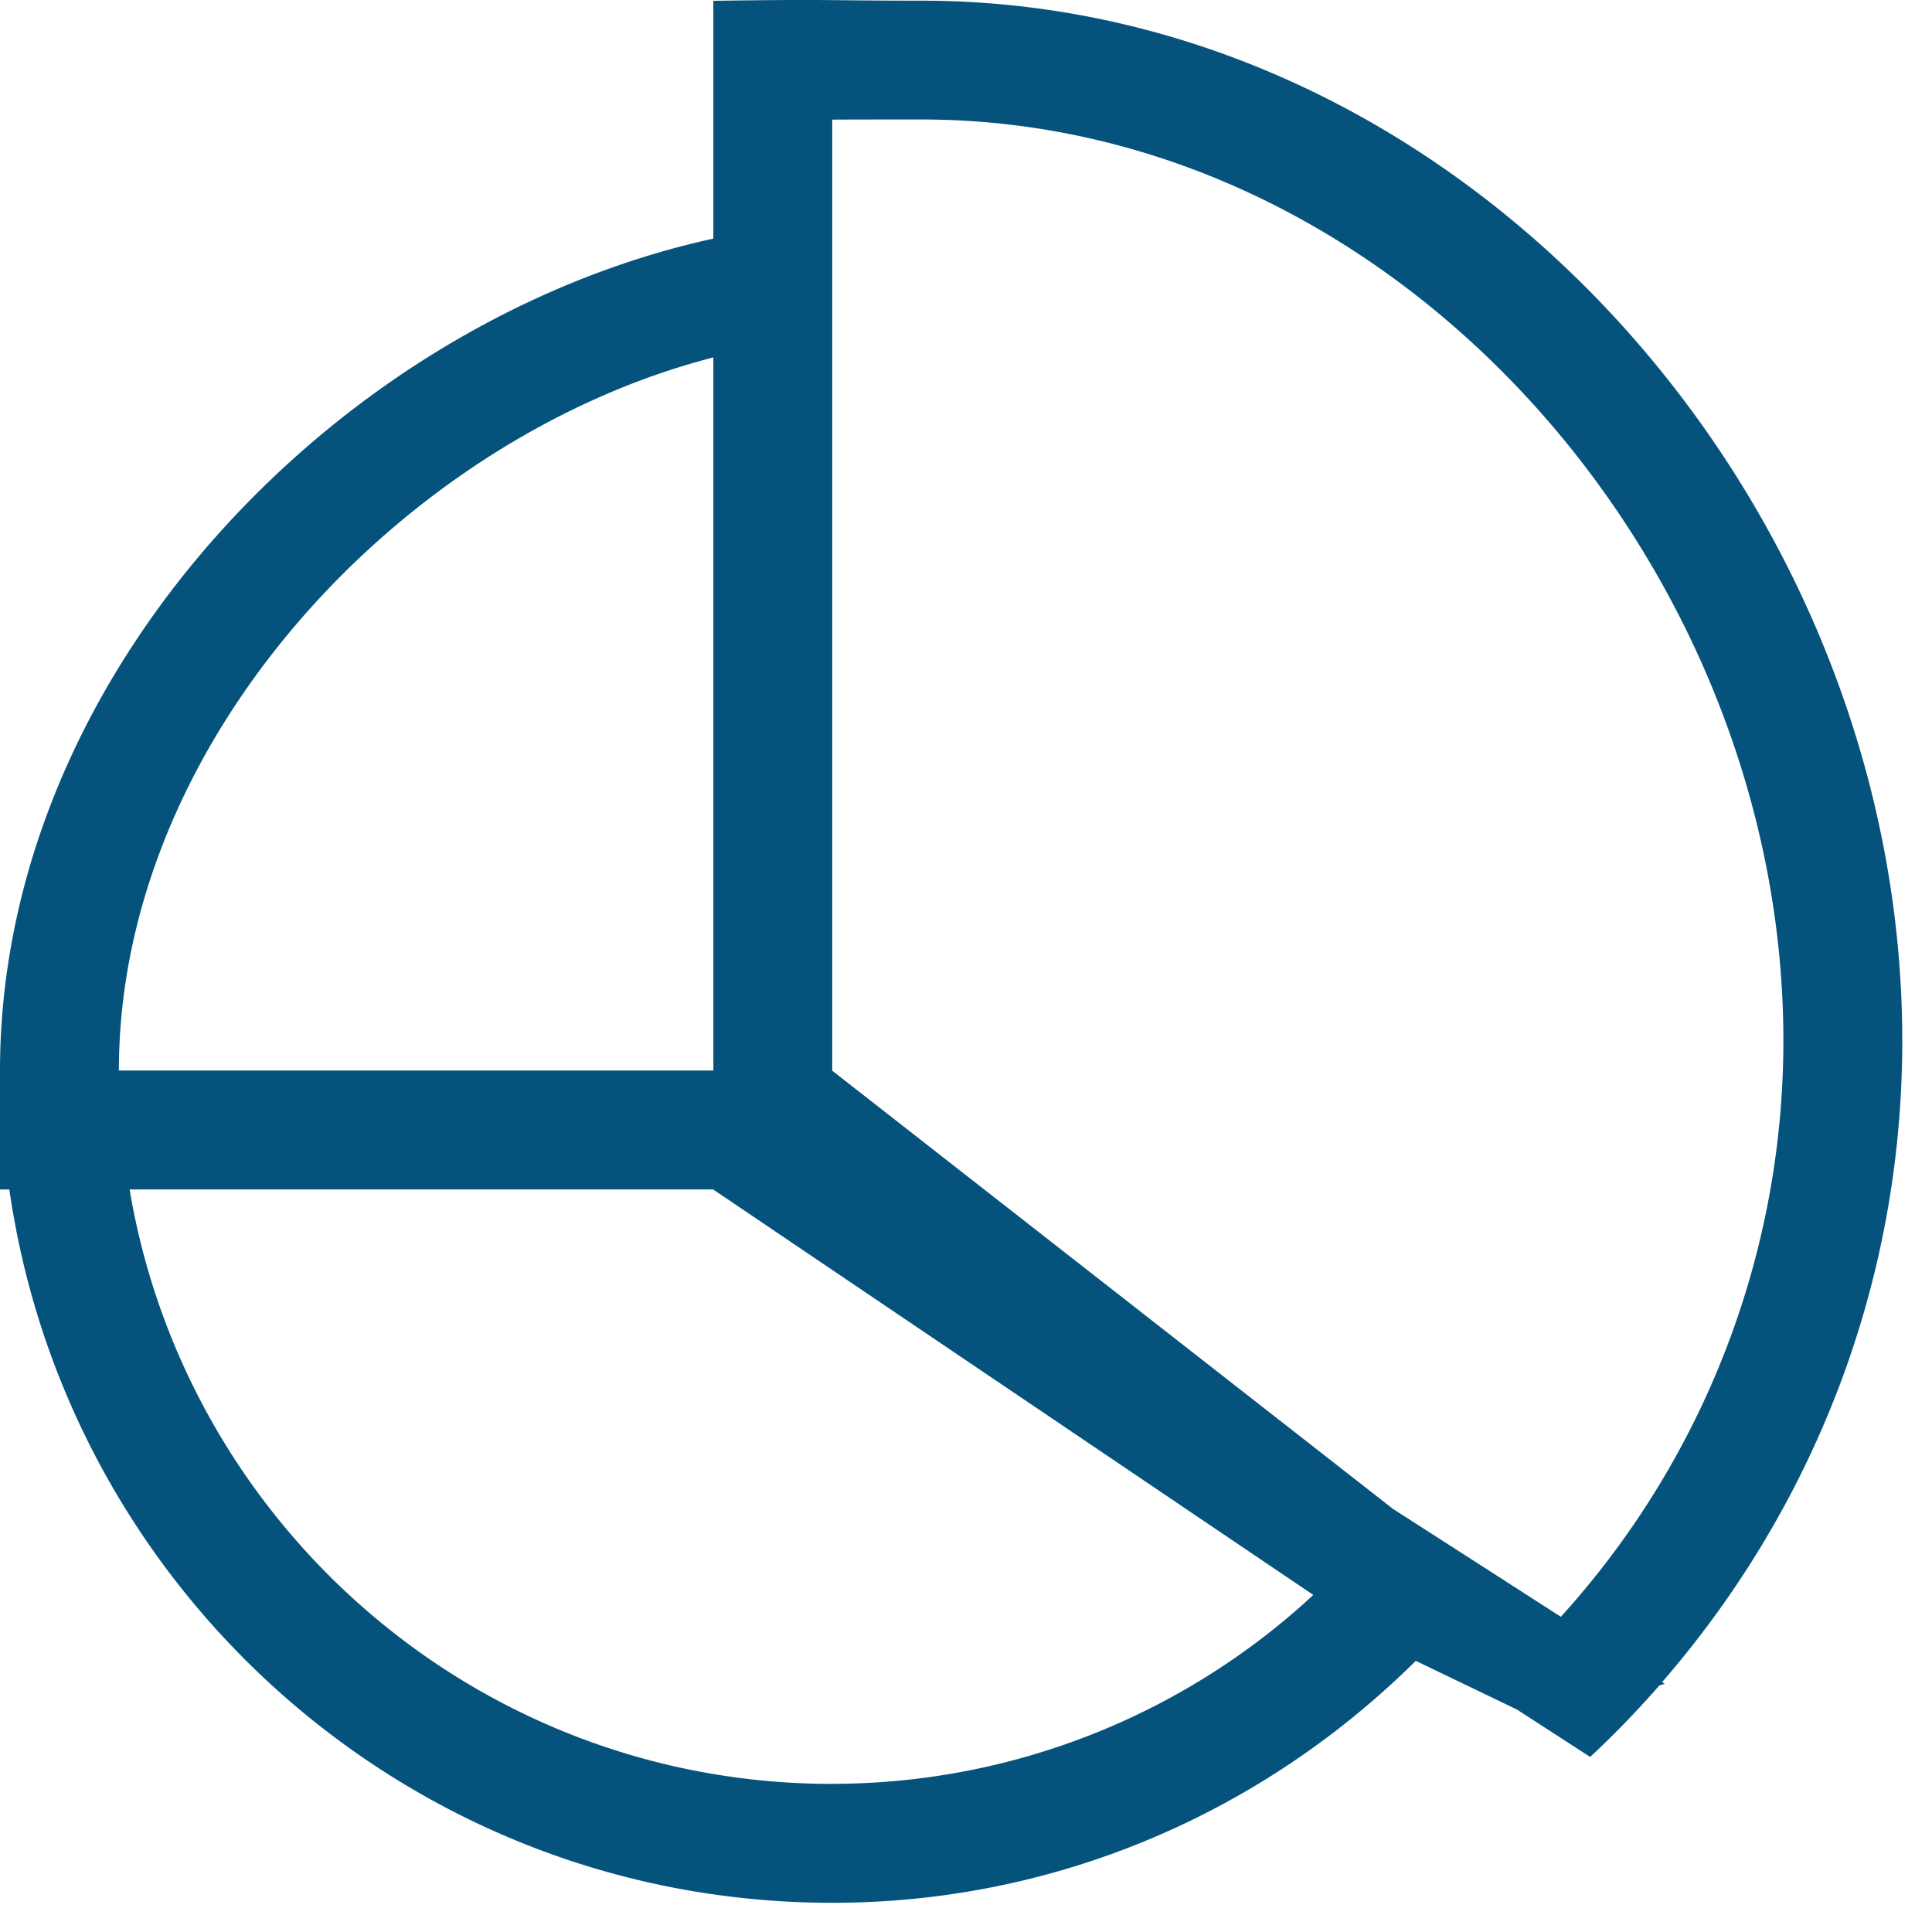 <svg xmlns="http://www.w3.org/2000/svg" xmlns:xlink="http://www.w3.org/1999/xlink" width="26" height="26" viewBox="0 0 26 26"><defs><path id="npbda" d="M994.403 5640.659l-.073.024a12.86 12.86 0 0 1-.93.961l-.986-.638-1.361-.655c-2.021 2.003-4.783 3.256-7.853 3.256-5.642 0-10.294-4.174-11.074-9.599H972v-1.6c0-5.358 4.571-10.097 9.6-11.197v-3.2c1.595-.024 1.549-.002 2.8-.002 7.29 0 13.2 6.71 13.2 13.998 0 3.305-1.224 6.316-3.232 8.63zM981.6 5622.81c-4.14 1.065-8 5.127-8 9.597h8zm1.6 19.196a9.52 9.52 0 0 0 6.474-2.542l-8.074-5.455v-.002h-7.856c.763 4.539 4.7 8 9.456 8zm8.896-2.833l.909.585a11.53 11.53 0 0 0 2.995-7.752c0-6.405-5.194-12.398-11.6-12.398-.586 0-.886 0-1.2.002v12.799l7.546 5.897z"/></defs><g><g transform="translate(-972 -5618)"><use fill="#05537c" xlink:href="#npbda"/></g></g></svg>